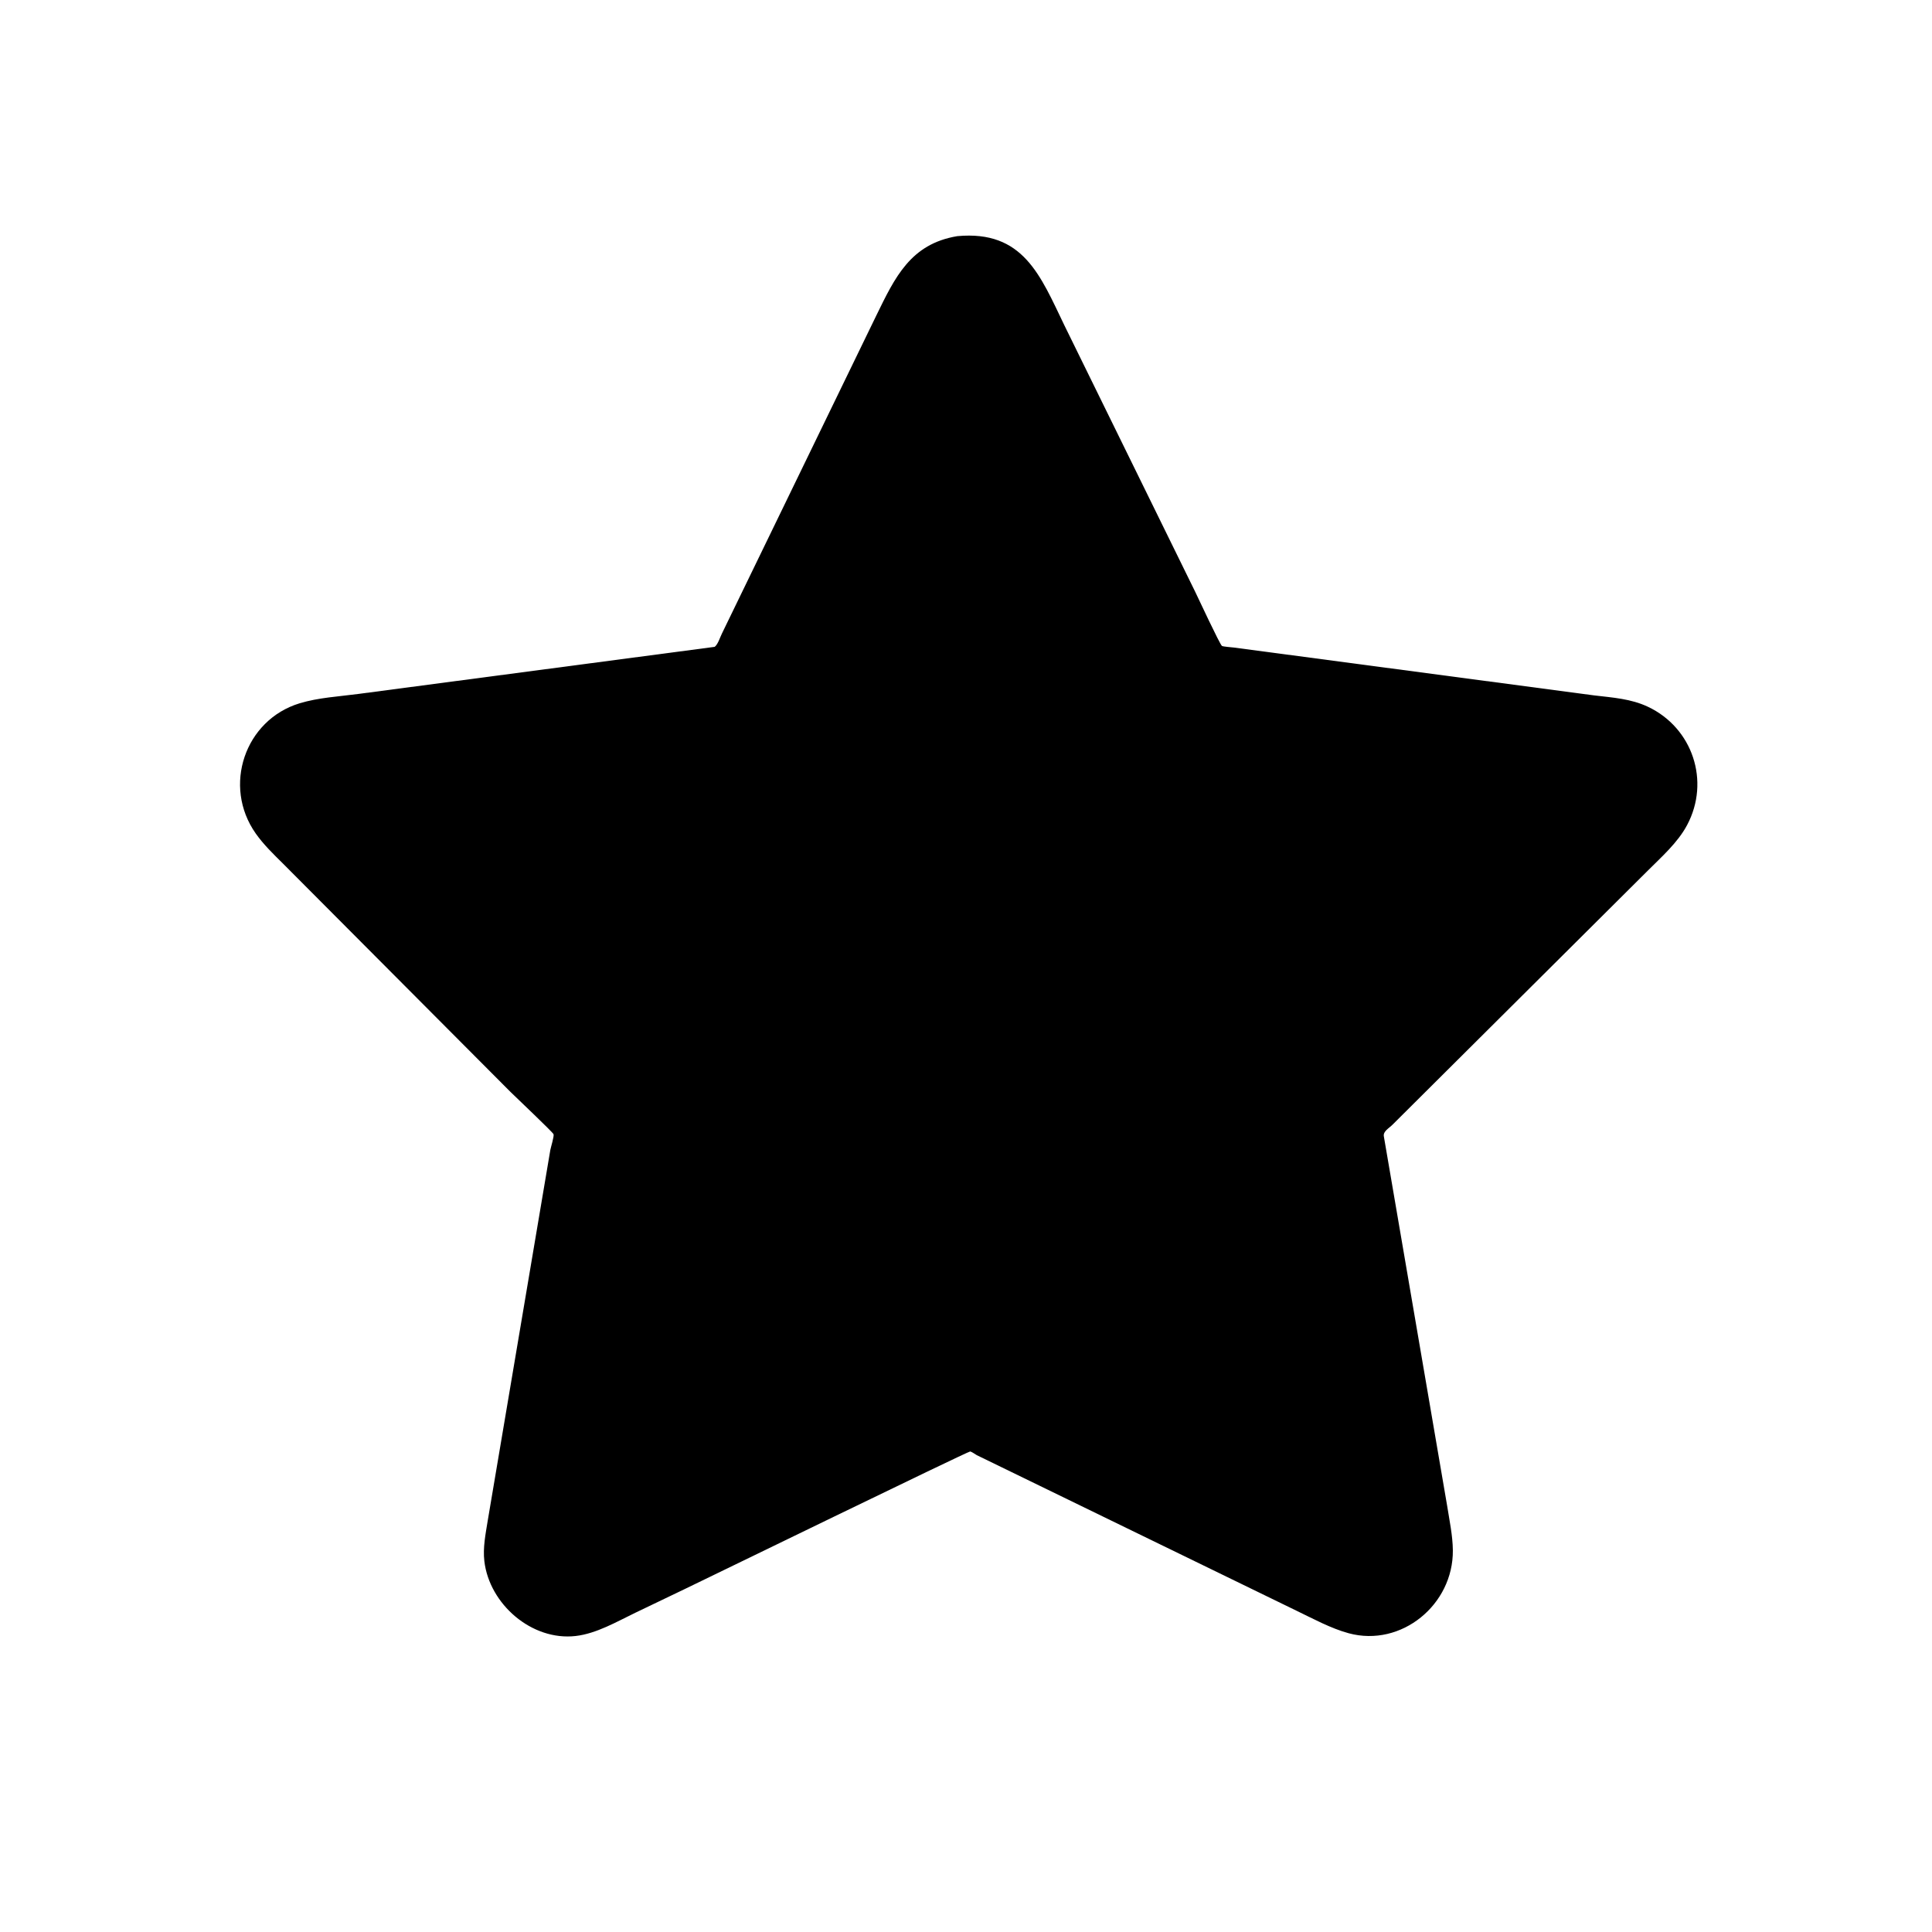 <svg version="1.1" xmlns="http://www.w3.org/2000/svg" style="display: block;" viewBox="0 0 2048 2048" width="640" height="640">
<path transform="translate(0,0)" fill="rgb(0,0,0)" d="M 1035.42 1542.52 C 1033.83 1541.62 1030.09 1538.92 1028.46 1538.61 C 1026.43 1538.22 747.377 1674.19 726.177 1684.31 L 673.41 1709.62 C 653.676 1719.13 632.25 1731.69 610.219 1734.23 C 563.68 1739.58 518.768 1700.42 513.435 1654.91 C 511.752 1640.54 514.754 1626.03 517.025 1611.9 L 583.366 1219.03 C 583.978 1215.84 587.422 1204.89 586.802 1202.37 C 586.332 1200.47 546.523 1162.83 541.19 1157.54 L 300.119 915.586 C 289.866 905.427 279.404 895.364 271.062 883.512 C 235.644 833.198 259.549 763.202 317.553 745.538 C 337.463 739.475 359.36 738.328 379.952 735.596 L 757.612 685.676 C 761.029 683.043 763.311 675.55 765.253 671.612 L 928.869 334.565 C 948.692 294.012 965.18 258.553 1014.77 250.328 C 1084.71 243.852 1102.78 291.999 1128.32 344.93 L 1266.75 626.889 C 1269.94 633.502 1292.92 682.8 1295.27 684.667 C 1296.32 685.497 1305.84 686.141 1307.96 686.426 L 1690 737.165 C 1709.7 739.512 1728.77 740.644 1747 749.268 C 1794.26 771.631 1813.13 828.149 1788.39 874.619 C 1778.43 893.317 1761.21 908.411 1746.42 923.218 L 1476.08 1192.27 C 1472.61 1195.84 1465.96 1199.18 1466.93 1204.56 L 1534.03 1596.18 C 1536.46 1611.67 1539.91 1627.63 1540.08 1643.33 C 1540.69 1700.95 1485.5 1746.47 1429.62 1731.3 C 1410.75 1726.17 1392.08 1715.96 1374.46 1707.49 L 1035.42 1542.52 z"/>
</svg>